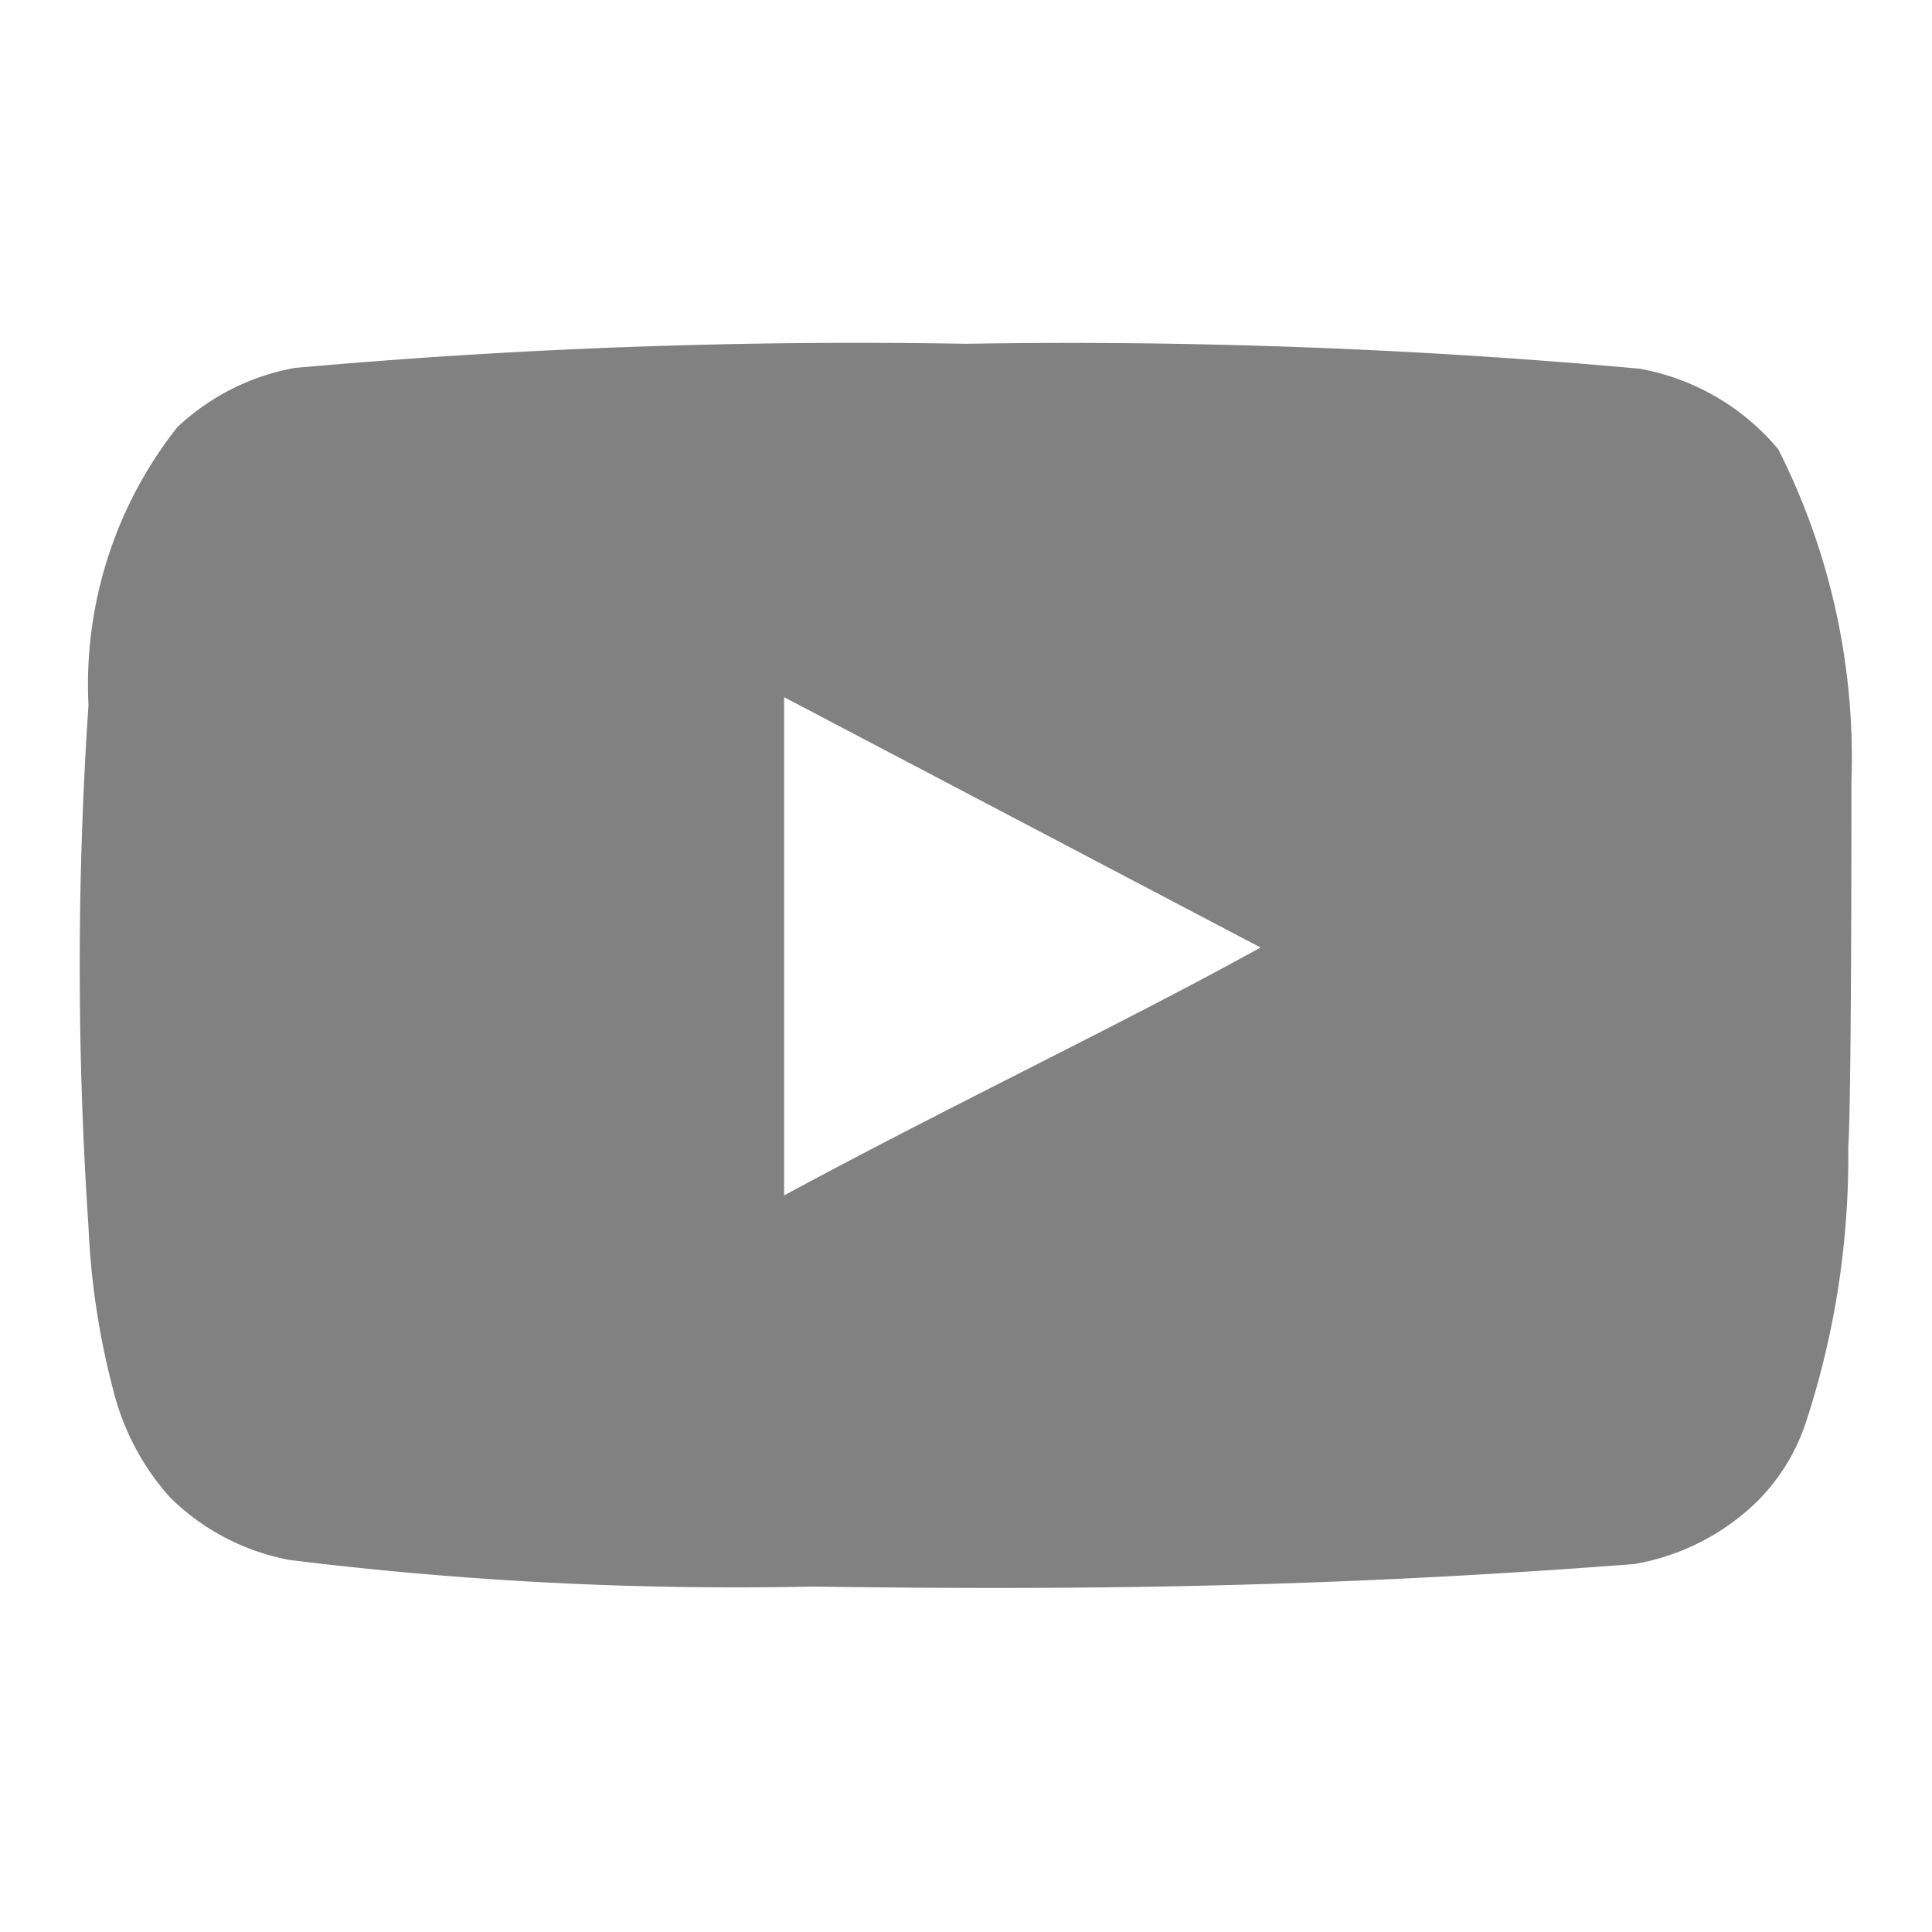<svg id="youtube" xmlns="http://www.w3.org/2000/svg" width="20" height="20" viewBox="0 0 20 20">
  <rect id="youtube-2" data-name="youtube" width="20" height="20" fill="none"/>
  <path id="Vector" d="M18.307,8.326a8.817,8.817,0,0,1-.433,2.833,2.075,2.075,0,0,1-.508.833,2.4,2.4,0,0,1-1.275.65c-3.025.233-5.583.275-8.5.233A37.65,37.65,0,0,1,2.174,12.6a2.383,2.383,0,0,1-1.242-.65,2.617,2.617,0,0,1-.592-1.133,7.958,7.958,0,0,1-.25-1.667,40.241,40.241,0,0,1,0-5.4A4.3,4.3,0,0,1,1.007.876,2.392,2.392,0,0,1,2.224.26,65.377,65.377,0,0,1,9.174.01a65.3,65.3,0,0,1,6.975.258,2.433,2.433,0,0,1,1.433.833,7.083,7.083,0,0,1,.758,3.442c0,.5,0,3.317-.033,3.783ZM12.224,6.26,7.291,3.668V8.826c1.725-.933,3.55-1.8,4.933-2.567Z" transform="translate(0.826 3.549)" fill="#818181"/>
</svg>
